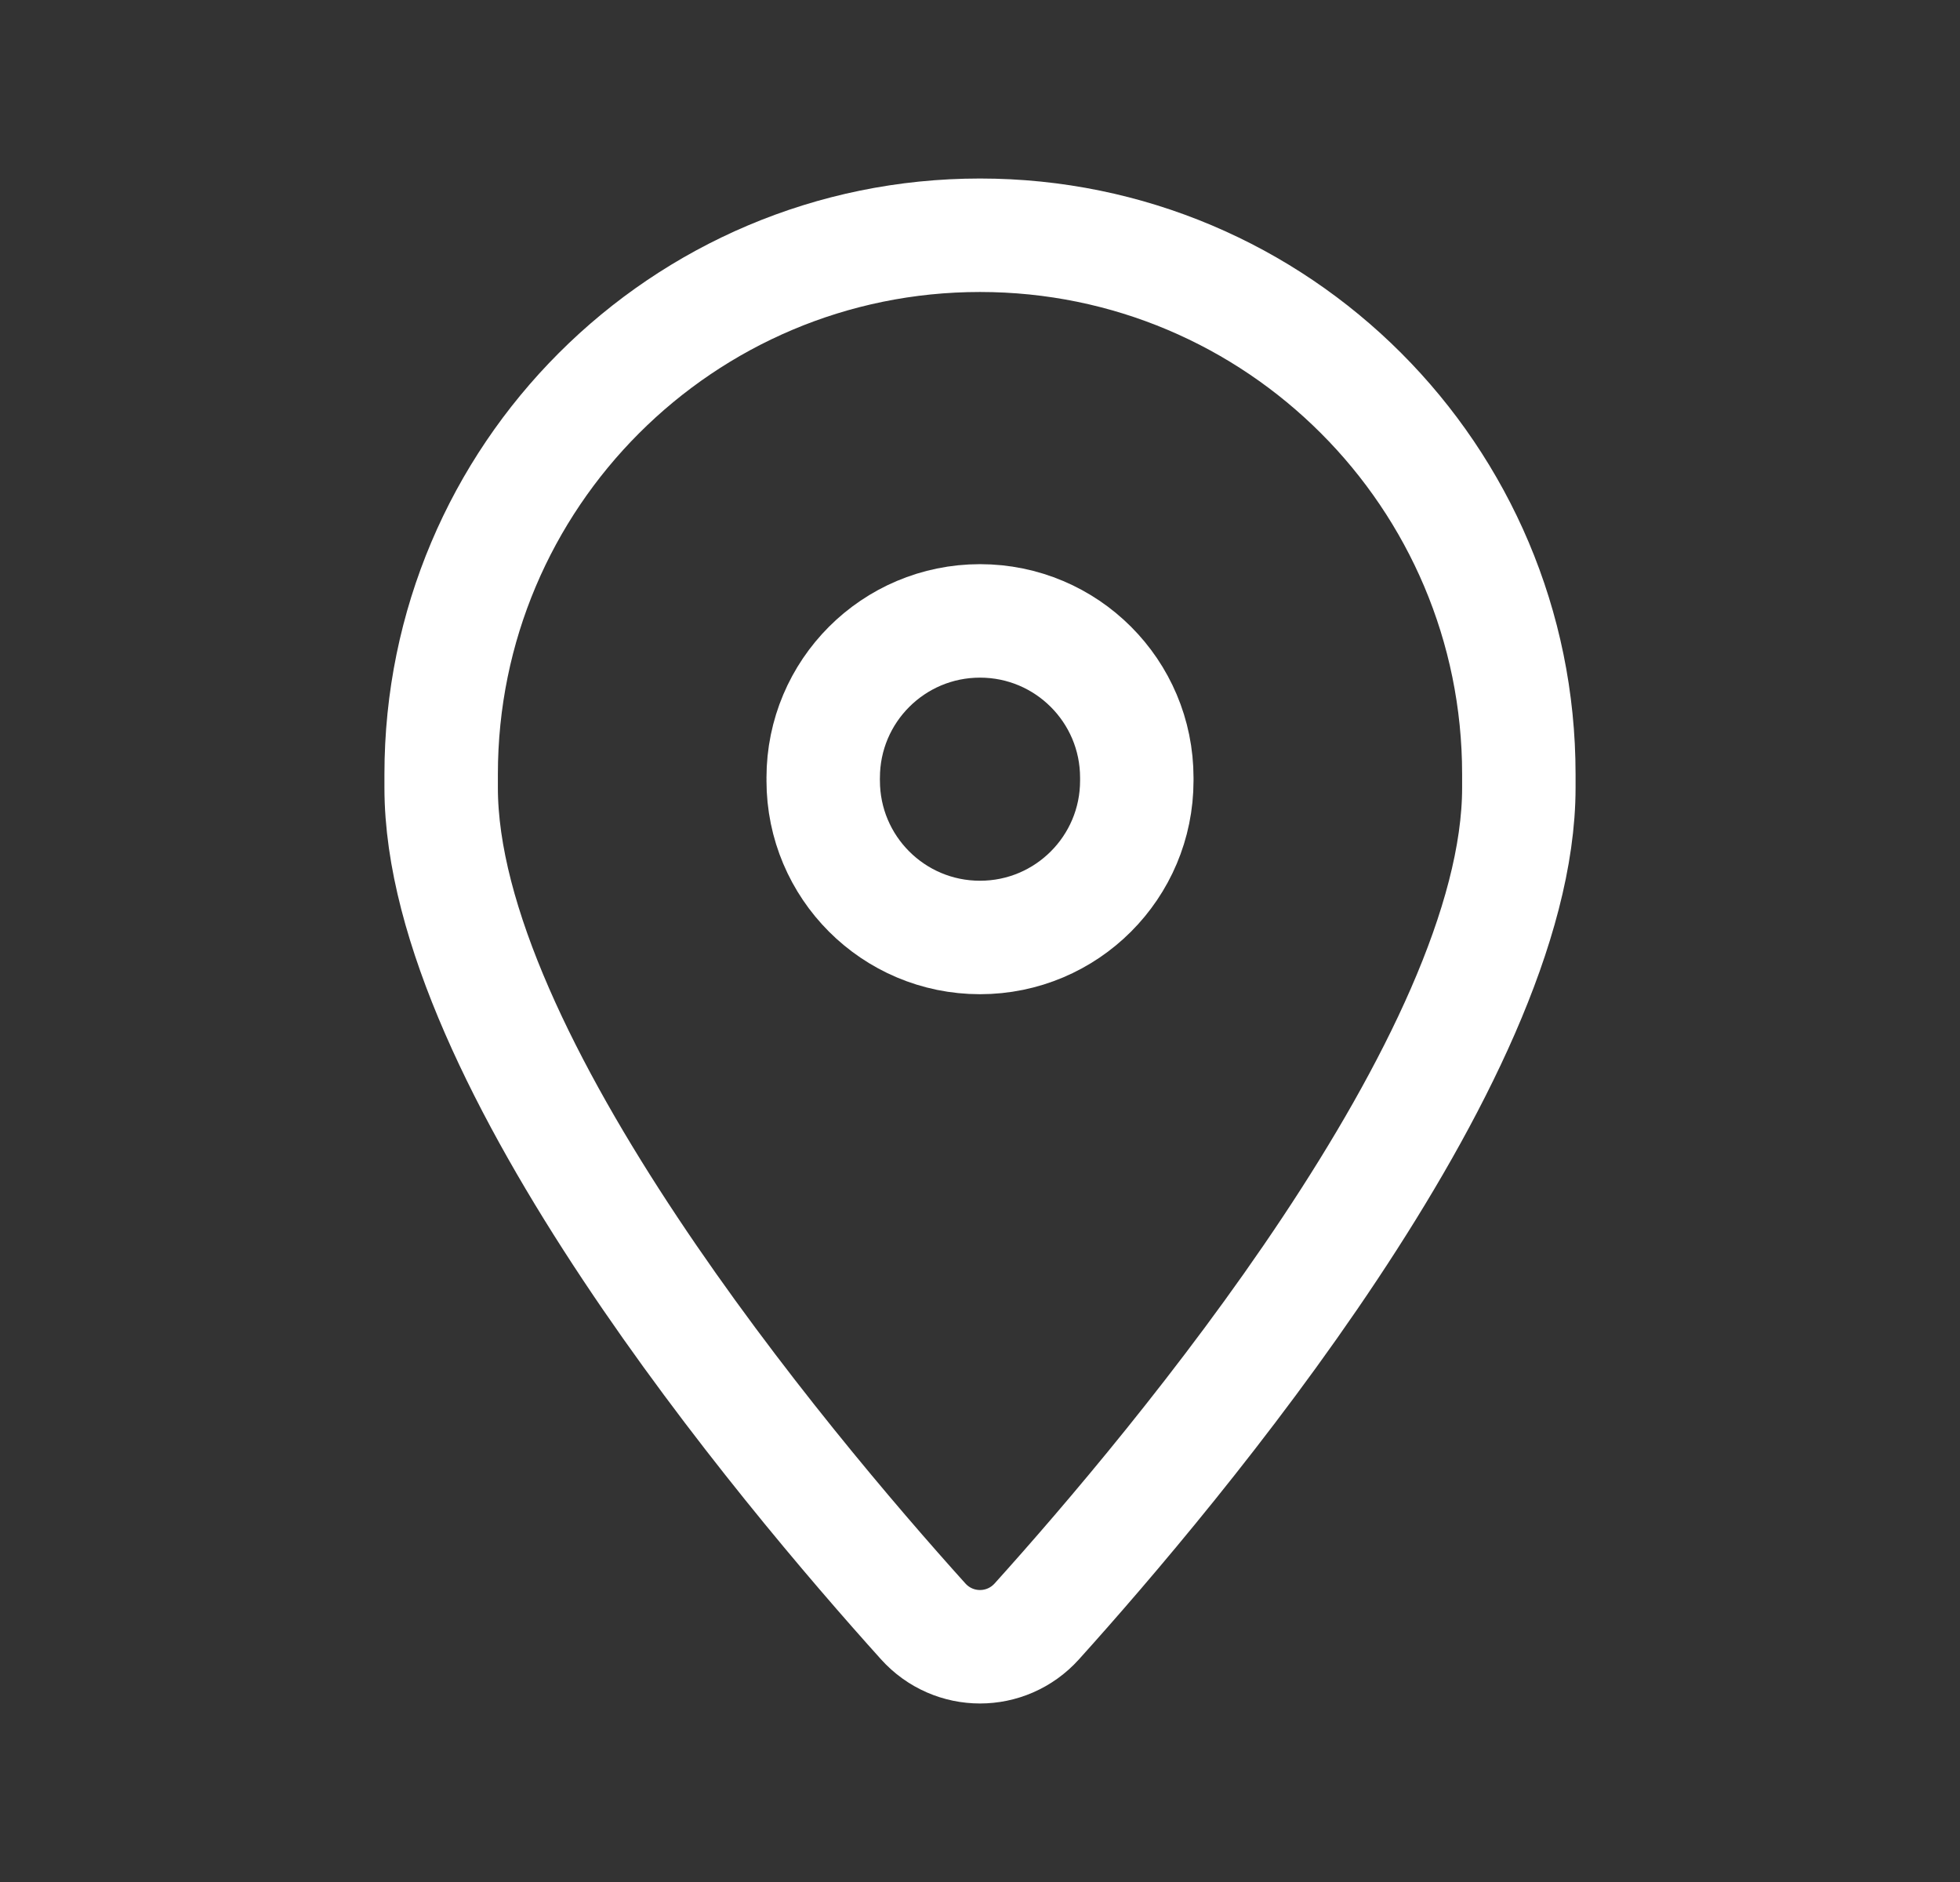<svg width="25" height="24" viewBox="0 0 25 24" fill="none" xmlns="http://www.w3.org/2000/svg">
<rect x="0" y="0" width="25" height="24" fill="#333333" stroke="none"/>
<path d="M5.627 10.045V9.873C5.627 6.077 8.704 3 12.5 3C16.296 3 19.373 6.077 19.373 9.873V10.045C19.373 13.506 14.991 18.716 13.225 20.676C12.836 21.108 12.164 21.108 11.775 20.676C10.009 18.716 5.627 13.506 5.627 10.045V10.045Z" stroke="white" stroke-width="1.447" stroke-linecap="round" stroke-linejoin="round"/>
<path d="M10.5 9.955C10.5 11.06 11.395 11.955 12.5 11.955C13.605 11.955 14.5 11.06 14.5 9.955V9.918C14.5 8.813 13.605 7.918 12.5 7.918C11.395 7.918 10.5 8.813 10.5 9.918" stroke="white" stroke-width="1.447" stroke-linecap="round" stroke-linejoin="round"/>
</svg>
